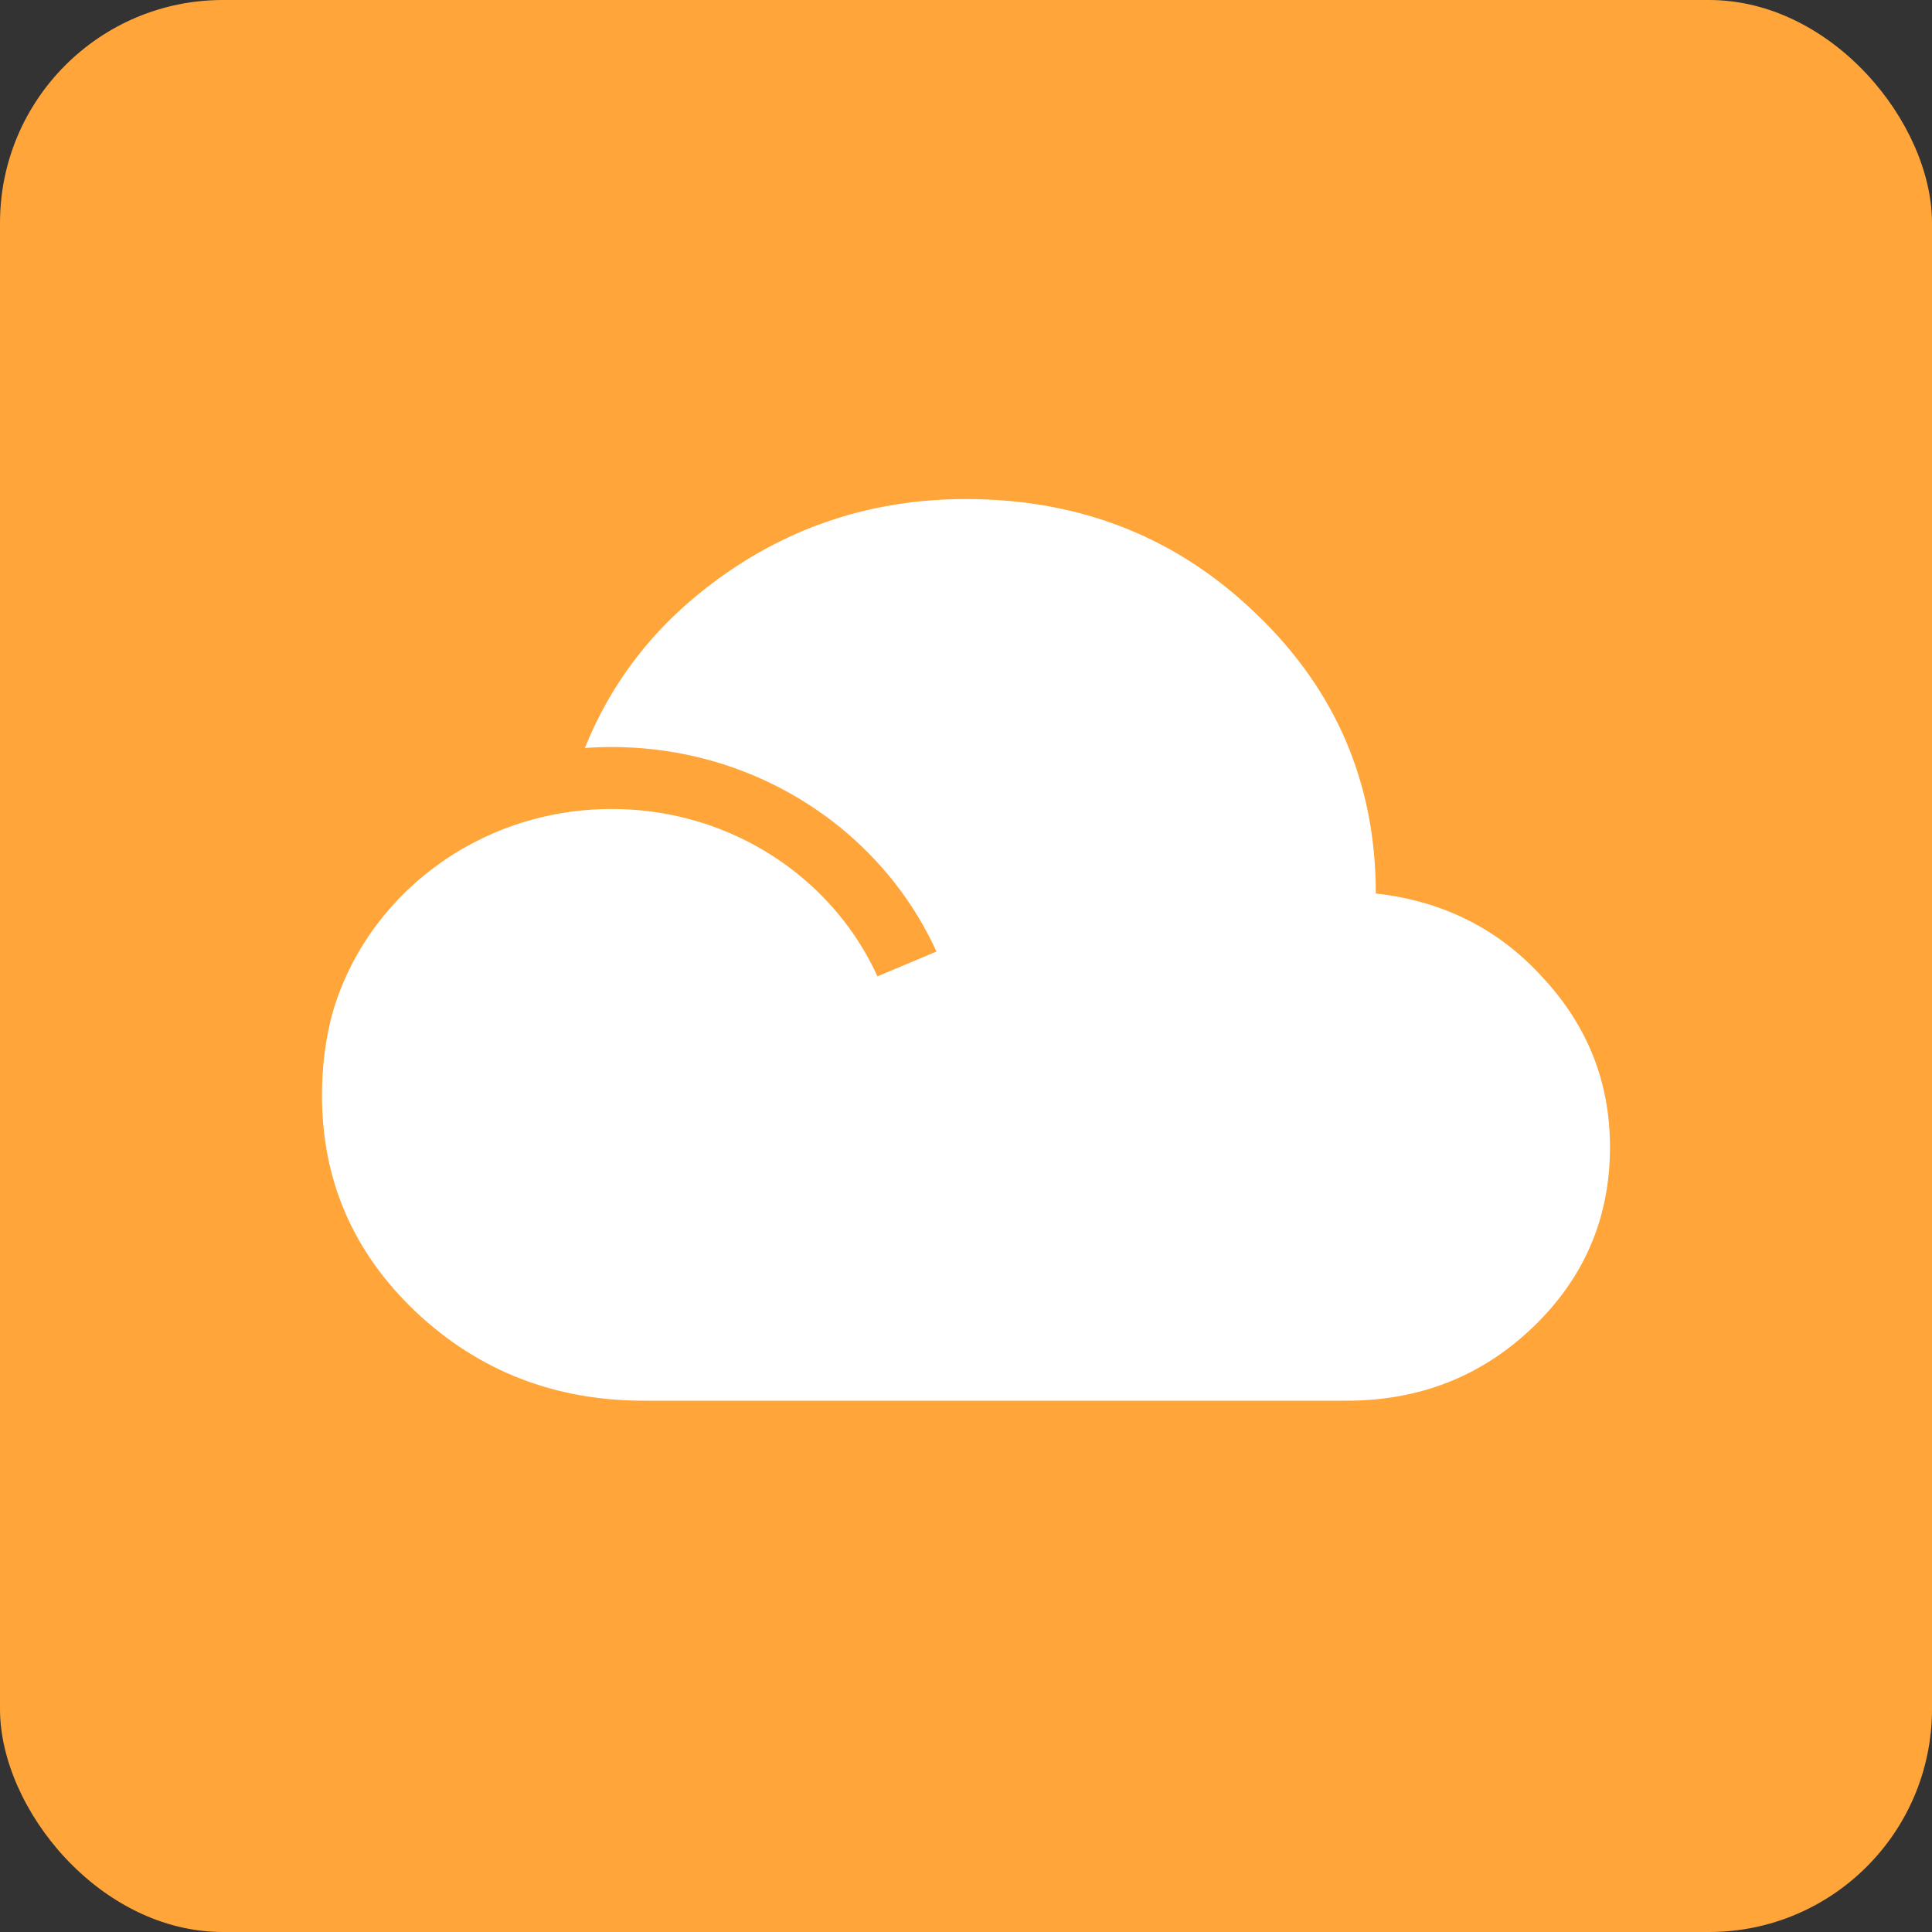 <svg width="52" height="52" viewBox="0 0 52 52" fill="none" xmlns="http://www.w3.org/2000/svg">
<rect x="0" y="0" width="52" height="52" fill="#333333" stroke="none"/>
<rect width="52" height="52" rx="6" fill="#FFA53A"/>
<path fill-rule="evenodd" clip-rule="evenodd" d="M11.203 35.319C12.894 36.906 14.938 37.7 17.333 37.7H36.242C38.217 37.7 39.892 37.038 41.268 35.713C42.645 34.388 43.333 32.776 43.333 30.875C43.333 29.135 42.734 27.619 41.536 26.324C40.349 25.01 38.847 24.251 37.03 24.049C37.03 21.086 35.958 18.579 33.815 16.526C31.683 14.463 29.077 13.432 25.999 13.432C23.51 13.432 21.277 14.155 19.302 15.601C17.661 16.8 16.474 18.311 15.742 20.132C15.981 20.115 16.222 20.106 16.465 20.106C19.584 20.106 22.354 21.549 24.092 23.776C24.532 24.341 24.907 24.956 25.205 25.611L23.616 26.279C23.373 25.744 23.067 25.24 22.706 24.778C21.282 22.953 19.016 21.774 16.465 21.774C12.845 21.774 9.801 24.148 8.921 27.367C8.751 28.042 8.666 28.746 8.666 29.479C8.666 31.774 9.512 33.721 11.203 35.319Z" fill="white"/>
</svg>
